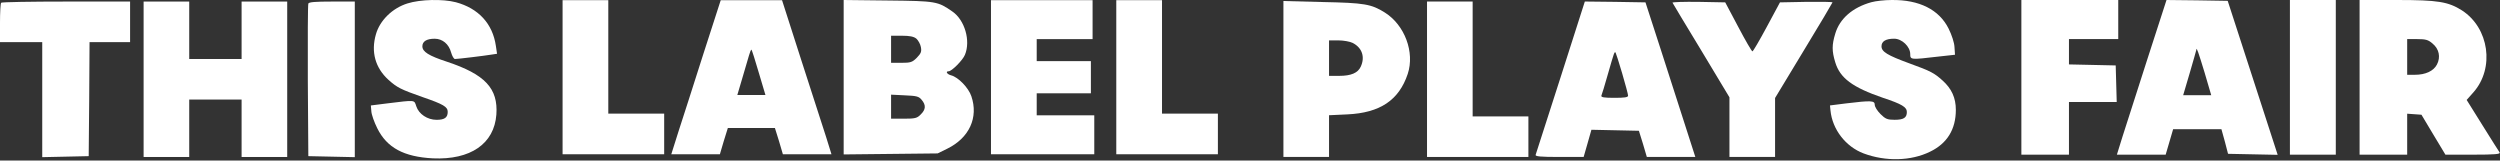 <svg width="763" height="49" viewBox="0 0 763 49" fill="none" xmlns="http://www.w3.org/2000/svg">
<rect x="0" y="0" width="763" height="49" fill="#333333" stroke="none"/>
<path d="M124.37 1.042C119.73 2.486 115.914 6.25 114.728 10.478C113.181 15.841 114.522 20.688 118.544 24.349C121.173 26.721 122.308 27.288 128.908 29.608C135.353 31.825 136.642 32.599 136.642 34.146C136.642 35.899 135.663 36.569 133.239 36.569C130.455 36.569 127.825 34.816 127.052 32.444C126.381 30.433 126.949 30.485 118.08 31.568L113.181 32.186L113.336 33.991C113.387 34.971 114.212 37.291 115.141 39.147C118.08 45.077 123.236 47.862 132.105 48.326C143.603 48.841 150.822 43.891 151.493 34.971C152.06 26.979 148.038 22.699 136.385 18.831C130.867 17.027 128.908 15.789 128.908 14.139C128.908 12.644 130.197 11.819 132.672 11.819C135.044 11.819 137.003 13.469 137.674 15.996C137.983 17.078 138.499 18.006 138.86 18.006C139.736 18.006 147.832 17.027 149.997 16.666L151.699 16.408L151.338 13.985C150.358 7.23 146.027 2.538 139.117 0.681C135.147 -0.35 128.289 -0.195 124.37 1.042Z" fill="white"/>
<path d="M0.361 0.836C0.155 0.99 0 3.775 0 7.023V12.85H6.445H12.891V30.381V47.964L20.006 47.81L27.071 47.655L27.225 30.227L27.328 12.85H33.516H39.704V6.662V0.475H20.213C9.488 0.475 0.516 0.629 0.361 0.836Z" fill="white"/>
<path d="M43.829 24.194V47.913H50.79H57.751V39.147V30.382H65.743H73.735V39.147V47.913H80.696H87.657V24.194V0.475H80.696H73.735V9.241V18.006H65.743H57.751V9.241V0.475H50.79H43.829V24.194Z" fill="white"/>
<path d="M94.103 1.093C93.948 1.454 93.897 12.076 93.948 24.709L94.103 47.655L101.219 47.81L108.283 47.964V24.194V0.475H101.322C96.217 0.475 94.257 0.629 94.103 1.093Z" fill="white"/>
<path d="M171.699 23.566V47.08H187.203H202.707V40.879V34.677H194.179H185.652V17.364V0.052H178.676H171.699V23.566Z" fill="white"/>
<path d="M214.593 16.692C211.647 25.891 208.288 36.486 207.048 40.207L204.877 47.08H212.267H219.709L220.898 43.049L222.138 39.07H229.322H236.505L237.746 43.049L238.934 47.08H246.376H253.766L252.112 41.757C251.182 38.863 247.771 28.269 244.516 18.243L238.676 0.052H229.322H219.968L214.593 16.692ZM231.596 22.222L233.611 28.992H229.322H225.032L226.531 23.928C227.358 21.189 228.288 18.036 228.598 16.899C228.908 15.814 229.218 15.039 229.373 15.194C229.477 15.297 230.51 18.45 231.596 22.222Z" fill="white"/>
<path d="M257.487 23.566V47.132L271.854 46.977L286.169 46.822L289.115 45.375C295.833 42.067 298.676 35.866 296.454 29.354C295.575 26.77 292.474 23.566 290.304 22.997C289.063 22.687 288.443 21.757 289.529 21.757C290.459 21.757 293.818 18.398 294.49 16.744C296.299 12.455 294.438 6.098 290.665 3.514C286.221 0.413 285.704 0.31 271.079 0.155L257.487 -5.96046e-08V23.566ZM279.658 11.783C280.226 12.3 280.898 13.437 281.053 14.367C281.311 15.762 281.105 16.279 279.813 17.623C278.417 19.018 277.901 19.173 275.11 19.173H271.957V15.039V10.904H275.265C277.642 10.904 278.882 11.163 279.658 11.783ZM281.311 30.491C282.655 32.093 282.552 33.437 281.001 34.935C279.916 36.072 279.296 36.227 275.833 36.227H271.957V32.558V28.889L276.143 29.096C279.761 29.251 280.433 29.406 281.311 30.491Z" fill="white"/>
<path d="M302.448 23.566V47.08H318.211H333.973V41.137V35.194H325.187H316.402V31.835V28.475H324.671H332.939V23.566V18.656H324.671H316.402V15.297V11.938H324.929H333.456V5.995V0.052H317.952H302.448V23.566Z" fill="white"/>
<path d="M340.691 23.566V47.08H356.195H371.699V40.879V34.677H363.172H354.645V17.364V0.052H347.668H340.691V23.566Z" fill="white"/>
<path d="M571.141 0.673C565.366 2.271 561.447 5.726 560.107 10.315C559.075 13.719 559.075 15.575 560.107 18.978C561.55 23.825 565.366 26.661 574.699 29.858C580.474 31.766 581.97 32.694 581.97 34.189C581.97 35.943 580.99 36.561 578.205 36.561C576.04 36.561 575.421 36.303 573.926 34.808C572.946 33.828 572.172 32.591 572.172 31.972C572.172 30.683 571.09 30.631 563.407 31.559L558.508 32.178L558.663 33.725C559.23 39.5 563.303 44.76 568.769 46.822C575.524 49.349 583.259 49.143 589.034 46.307C594.293 43.78 596.923 39.449 596.923 33.519C596.923 29.858 595.634 27.073 592.901 24.598C590.323 22.278 589.292 21.711 582.743 19.339C575.988 16.864 574.235 15.781 574.235 14.131C574.235 12.584 575.576 11.811 578.102 11.811C580.474 11.811 583.001 14.234 583.001 16.503C583.001 18.256 583.156 18.256 591.509 17.276L596.665 16.709L596.511 14.389C596.459 13.048 595.686 10.676 594.706 8.717C591.818 2.942 585.785 -0.101 577.329 0.002C575.215 0.002 572.43 0.312 571.141 0.673Z" fill="white"/>
<path d="M391.699 24.134V47.905H398.66H405.621V41.511V35.169L411.19 34.911C421.194 34.447 426.969 30.58 429.65 22.536C431.816 15.935 428.722 7.634 422.637 3.818C418.512 1.24 416.398 0.879 403.713 0.621L391.699 0.312V24.134ZM412.84 13.099C415.728 14.595 416.656 17.379 415.315 20.318C414.439 22.278 412.325 23.154 408.715 23.154H405.621V17.74V12.326H408.457C410.056 12.326 412.015 12.687 412.84 13.099Z" fill="white"/>
<path d="M435.528 24.186V47.905H450.997H466.467V41.717V35.53H457.959H449.451V17.998V0.466H442.489H435.528V24.186Z" fill="white"/>
<path d="M476.315 23.515C472.242 36.252 468.787 46.925 468.684 47.235C468.478 47.75 470.128 47.905 475.903 47.905H483.328L484.514 43.78L485.7 39.603L492.971 39.758L500.189 39.913L501.427 43.883L502.613 47.905H509.987H517.412L514.627 39.242C513.132 34.498 509.677 23.876 507.047 15.678L502.2 0.724L492.971 0.569L483.689 0.466L476.315 23.515ZM495.085 22.381C496.064 25.733 496.889 28.775 496.889 29.187C496.889 29.703 495.858 29.858 492.713 29.858C489.567 29.858 488.588 29.703 488.742 29.187C488.897 28.878 489.774 25.99 490.65 22.897C492.713 15.729 492.713 15.729 493.074 16.039C493.177 16.193 494.105 19.029 495.085 22.381Z" fill="white"/>
<path d="M510.451 0.827C510.554 1.085 514.524 7.634 519.268 15.471L527.828 29.703V38.83V47.905H534.789H541.75V38.881V29.909L550.516 15.42C555.363 7.479 559.282 0.827 559.282 0.724C559.282 0.569 555.672 0.518 551.238 0.569L543.245 0.724L539.223 8.201C537.006 12.326 535.047 15.678 534.84 15.678C534.634 15.678 532.675 12.326 530.509 8.201L526.539 0.724L518.391 0.569C513.905 0.518 510.296 0.621 510.451 0.827Z" fill="white"/>
<path d="M616.923 23.602V47.203H624.185H631.447V39.163V31.123H638.709H646.023L645.867 25.521L645.712 19.971L638.605 19.815L631.447 19.659V15.821V11.931H638.968H646.49V5.965V0H631.707H616.923V23.602Z" fill="white"/>
<path d="M655.308 18.259C652.092 28.322 648.668 38.956 647.735 41.86L646.075 47.203H653.544H660.962L662.103 43.313L663.244 39.422H670.61H677.976L679.013 43.157L679.999 46.944L687.572 47.099L695.145 47.255L690.217 32.057C687.52 23.705 684.097 13.123 682.592 8.559L679.895 0.259L670.558 0.104L661.221 4.72963e-05L655.308 18.259ZM672.841 22.149L674.864 29.048H670.61H666.305L668.328 22.201C669.417 18.414 670.351 15.25 670.351 15.095C670.351 14.213 671.025 16.184 672.841 22.149Z" fill="white"/>
<path d="M698.88 23.602V47.203H705.883H712.885V23.602V0H705.883H698.88V23.602Z" fill="white"/>
<path d="M720.147 23.602V47.203H727.409H734.671V40.927V34.702L736.85 34.858L739.028 35.013L742.659 41.082L746.342 47.203H754.797C761.437 47.203 763.2 47.047 762.889 46.529C762.63 46.218 760.296 42.431 757.65 38.229L752.826 30.5L754.901 28.166C761.437 20.749 759.673 8.507 751.374 3.164C747.172 0.519 744.06 0 731.455 0H720.147V23.602ZM742.4 13.279C744.423 14.939 744.942 17.429 743.749 19.711C742.711 21.682 740.273 22.824 737.005 22.824H734.671V17.377V11.931H737.732C740.273 11.931 741.103 12.138 742.4 13.279Z" fill="white"/>
</svg>
